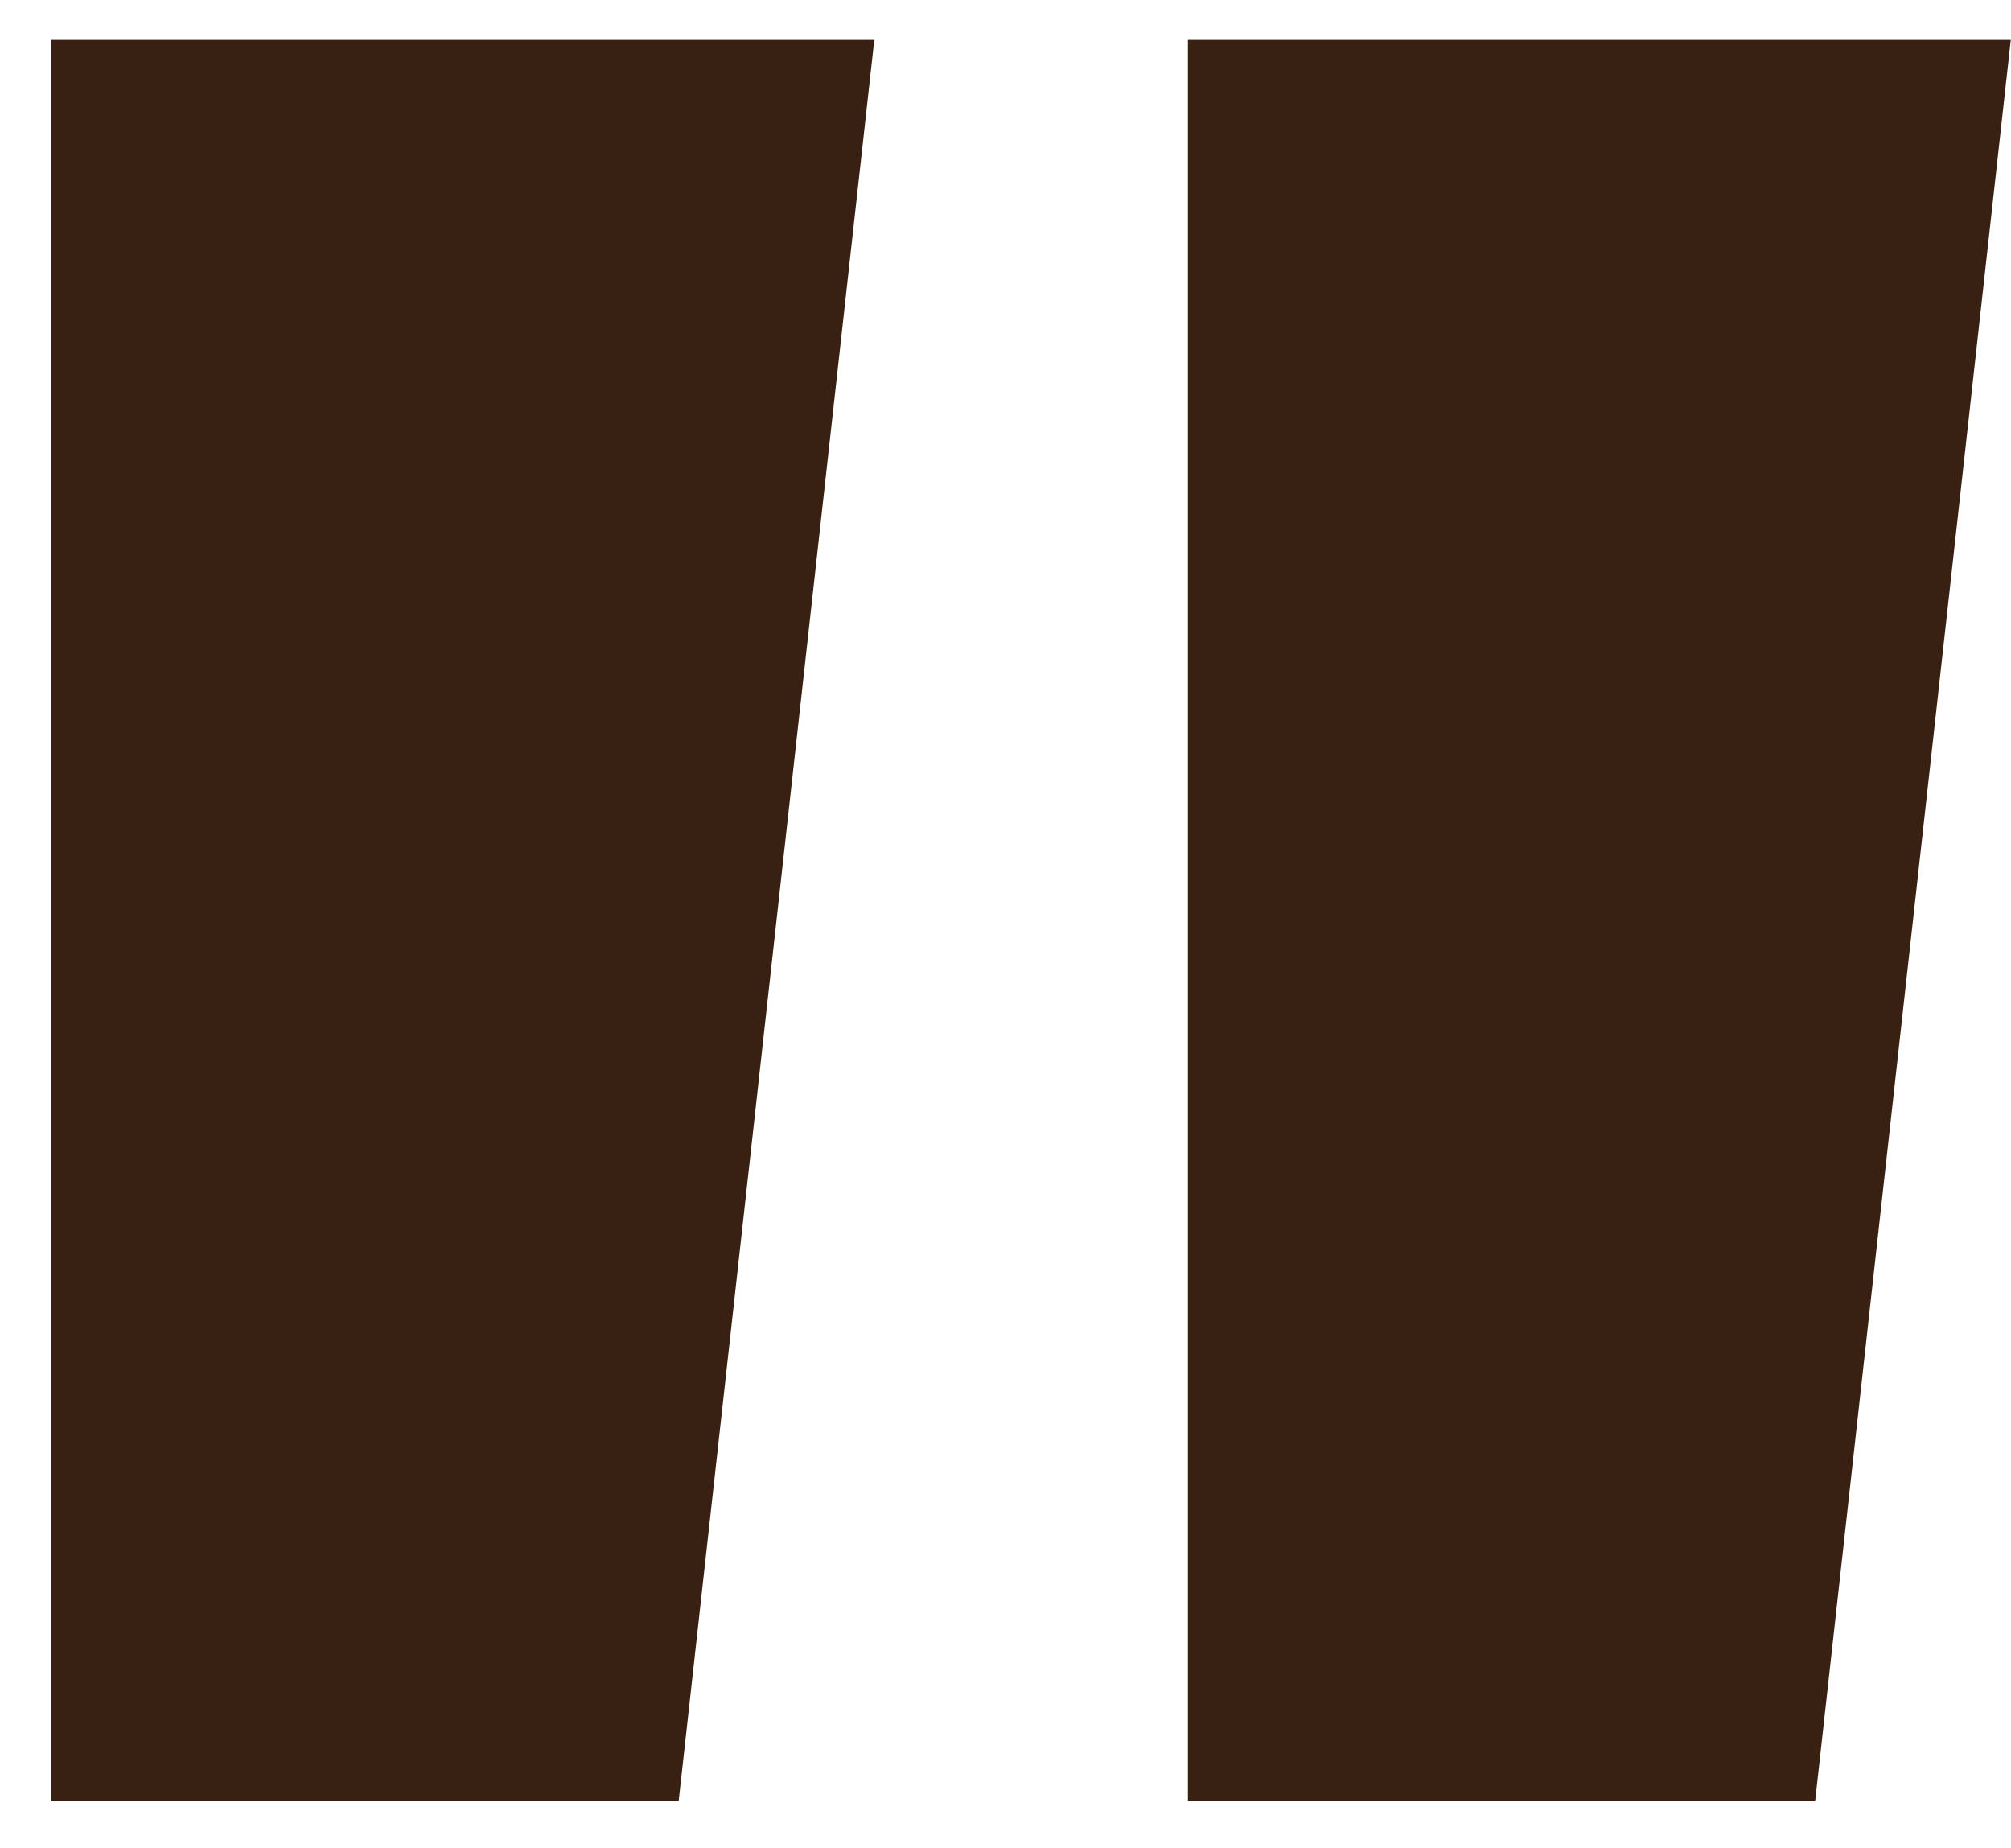 <svg width="37" height="34" viewBox="0 0 37 34" fill="none" xmlns="http://www.w3.org/2000/svg">
<path d="M0.947 33.127V0.734H16.086L12.487 33.127H0.947ZM21.856 33.127V0.734H36.996L33.397 33.127H21.856Z" fill="#382012"/>
</svg>
